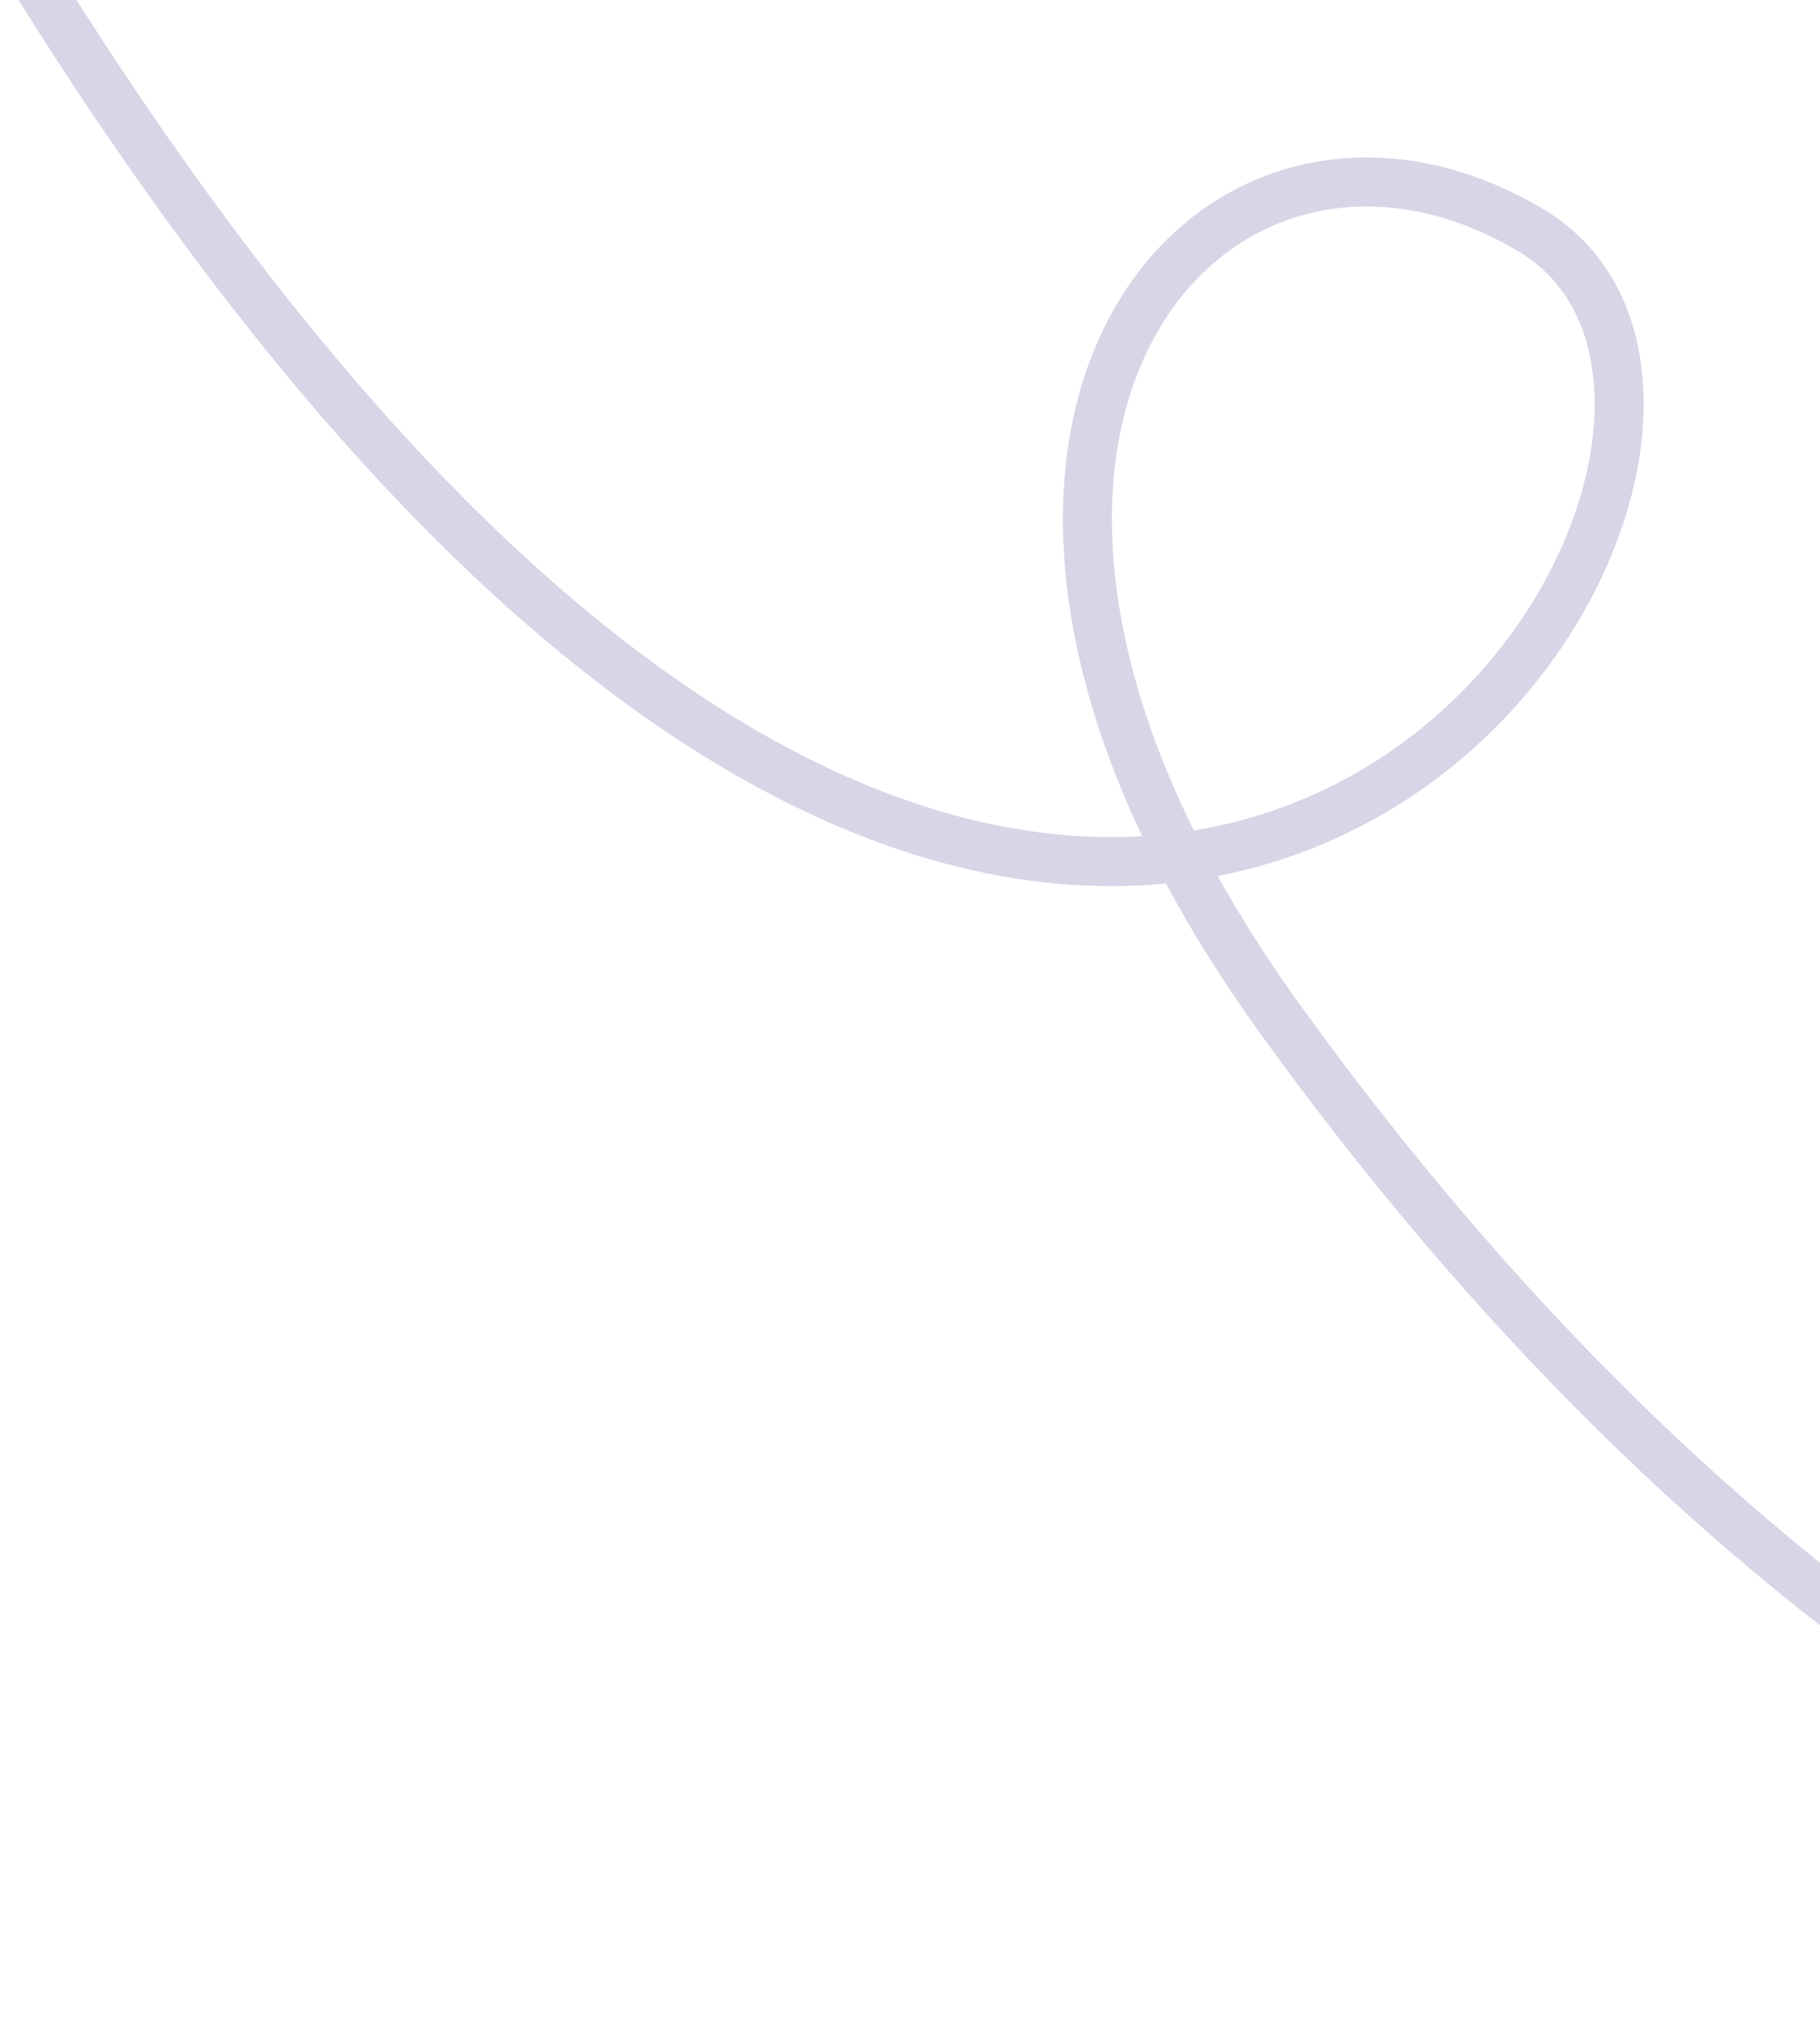 <svg width="297" height="331" viewBox="0 0 297 331" fill="none" xmlns="http://www.w3.org/2000/svg">
<path d="M3.766 -6.376C177.163 274.51 309.321 72.681 249.706 37.487C197.208 6.494 140.678 71.609 208.766 166.054C276.854 260.498 365.068 321.983 463.905 326.376" stroke="#DAD4E7" stroke-width="8"/>
</svg>

